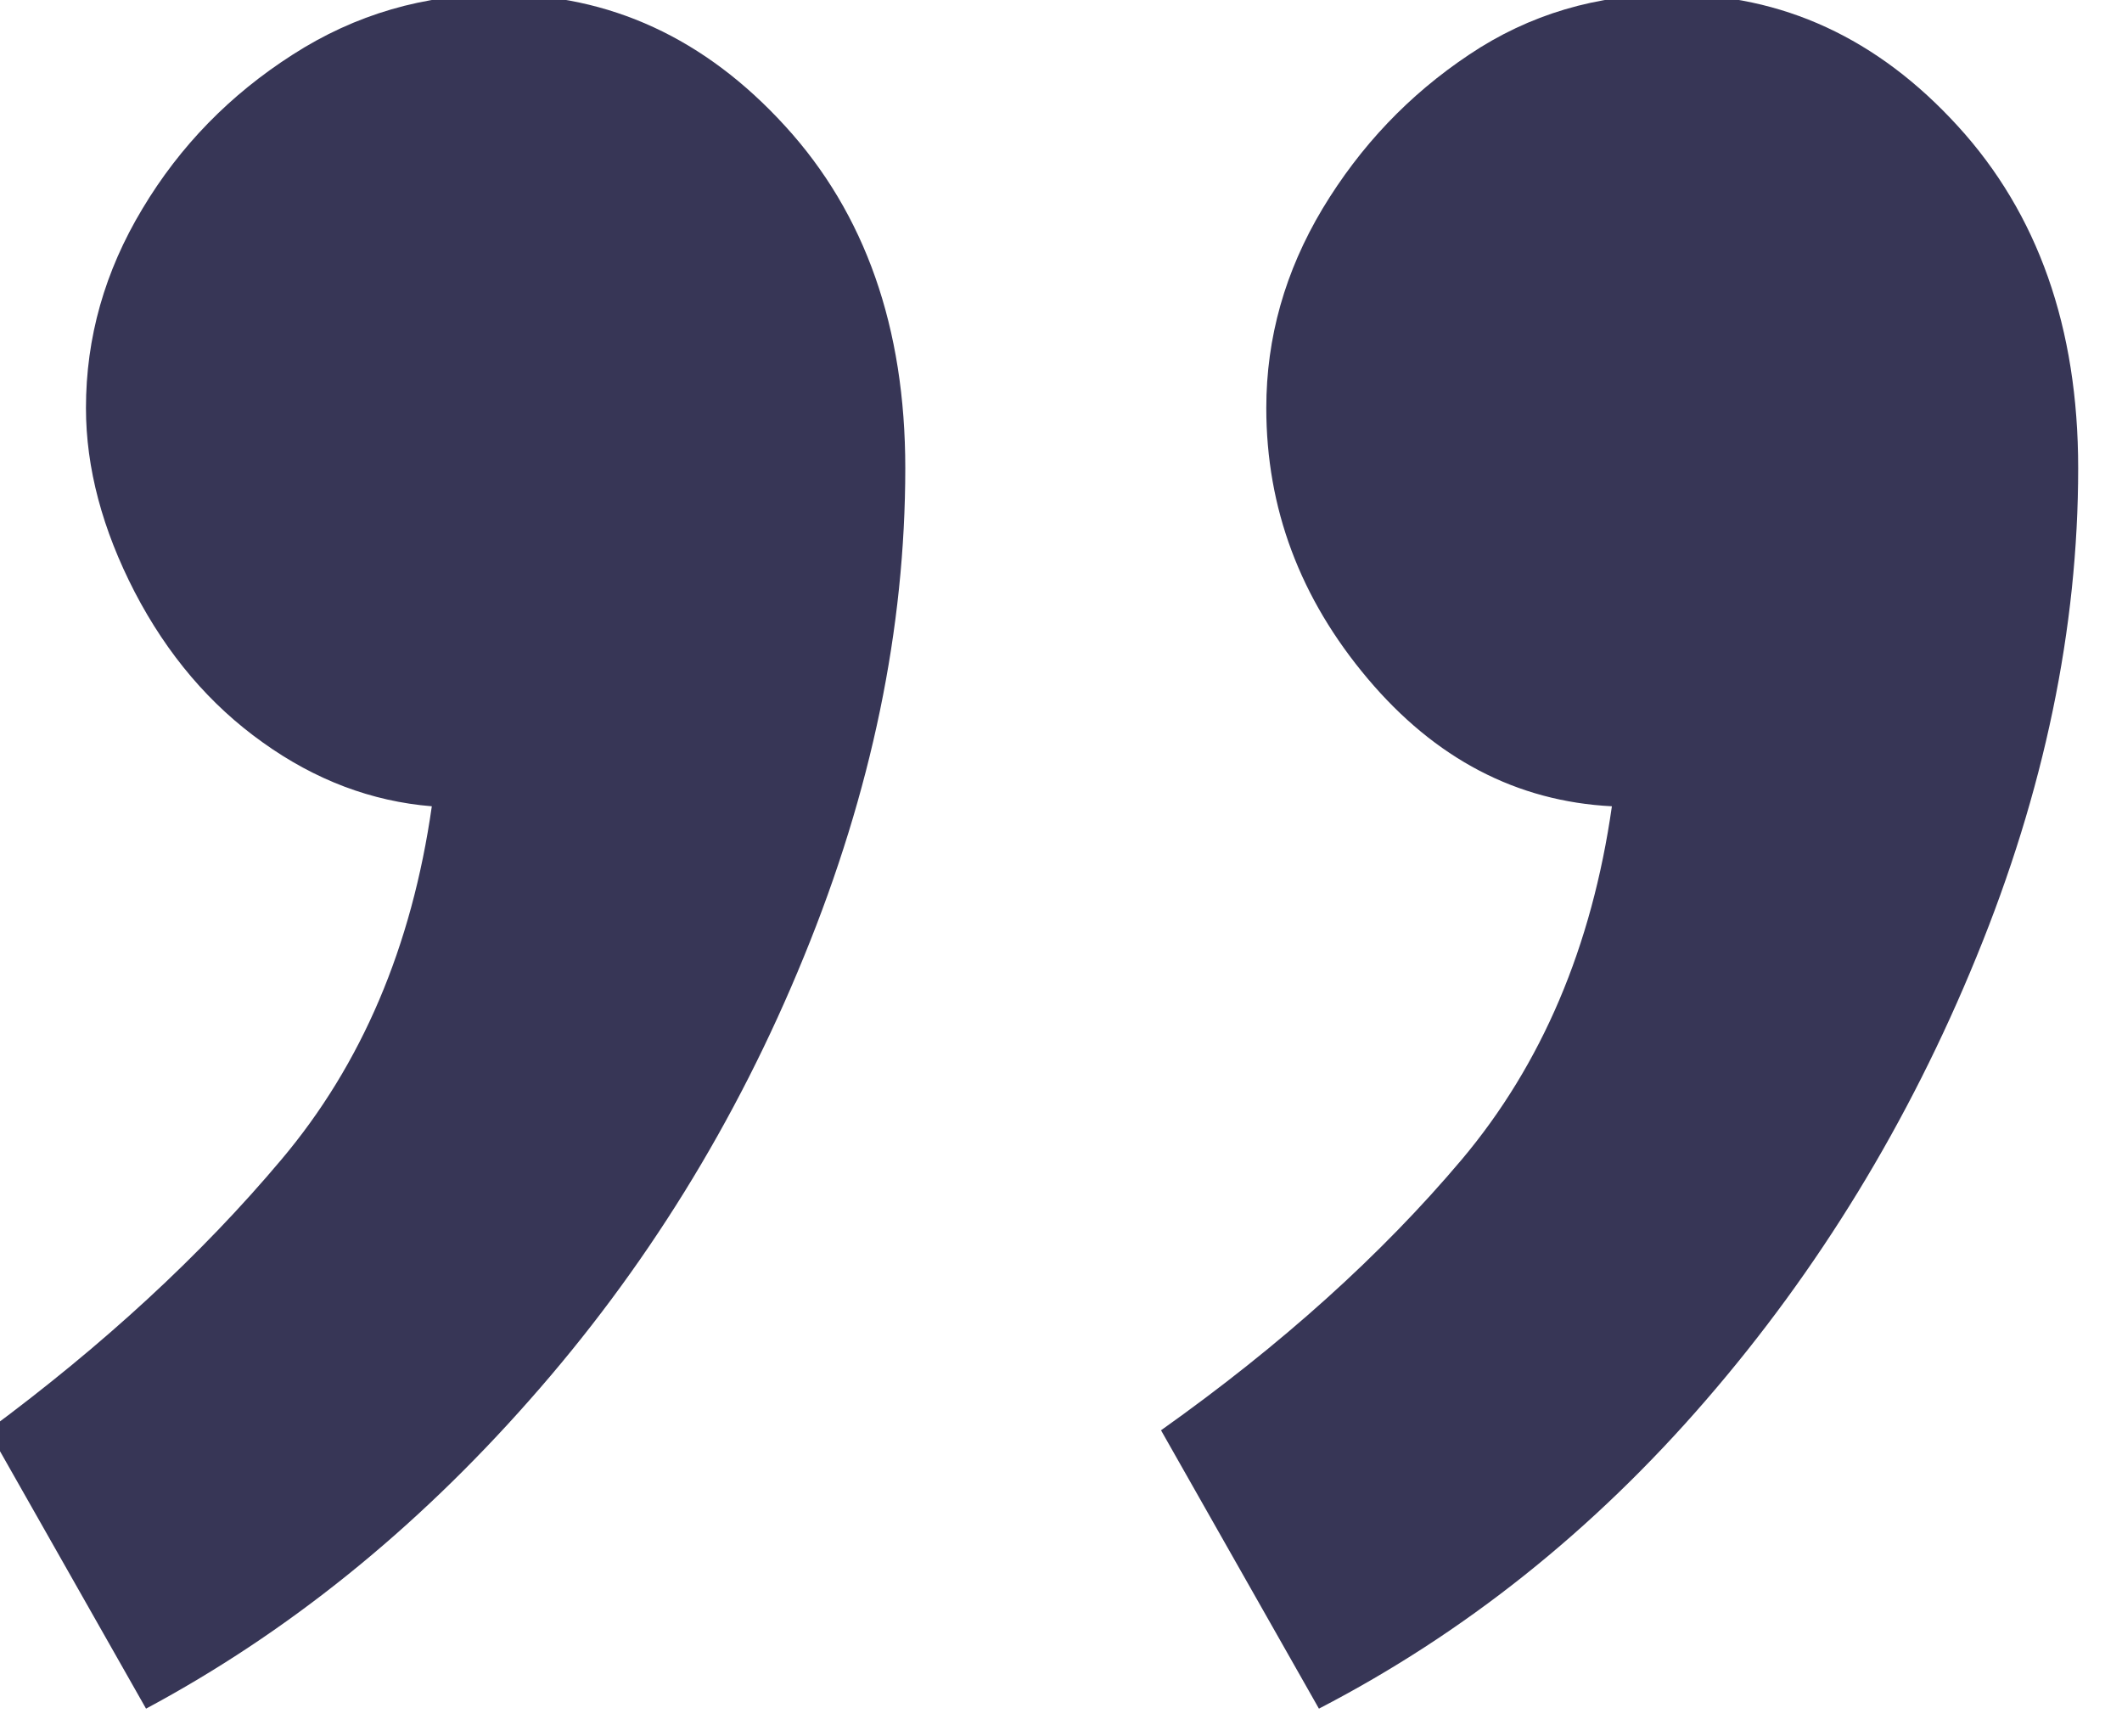 <?xml version="1.0" encoding="UTF-8" standalone="no"?>
<!DOCTYPE svg PUBLIC "-//W3C//DTD SVG 1.1//EN" "http://www.w3.org/Graphics/SVG/1.1/DTD/svg11.dtd">
<svg width="100%" height="100%" viewBox="0 0 11 9" version="1.1" xmlns="http://www.w3.org/2000/svg" xmlns:xlink="http://www.w3.org/1999/xlink" xml:space="preserve" xmlns:serif="http://www.serif.com/" style="fill-rule:evenodd;clip-rule:evenodd;stroke-linejoin:round;stroke-miterlimit:2;">
    <g transform="matrix(1.331,0,0,1.331,-324.936,-153.209)">
        <path d="M250.642,115.086C250.349,115.086 250.085,115.164 249.851,115.321C249.617,115.477 249.427,115.677 249.28,115.921C249.134,116.165 249.061,116.423 249.061,116.697C249.061,117.087 249.192,117.438 249.456,117.751C249.719,118.063 250.036,118.229 250.407,118.248C250.329,118.795 250.134,119.253 249.822,119.624C249.509,119.995 249.119,120.346 248.651,120.678L249.266,121.762C249.832,121.469 250.334,121.069 250.773,120.561C251.212,120.054 251.564,119.478 251.827,118.834C252.091,118.19 252.223,117.555 252.223,116.931C252.223,116.384 252.066,115.94 251.754,115.599C251.442,115.257 251.071,115.086 250.642,115.086ZM246.074,115.086C245.782,115.086 245.513,115.164 245.269,115.321C245.025,115.477 244.83,115.677 244.684,115.921C244.537,116.165 244.464,116.423 244.464,116.697C244.464,116.931 244.528,117.17 244.654,117.414C244.781,117.658 244.947,117.853 245.152,117.999C245.357,118.146 245.577,118.229 245.811,118.248C245.733,118.795 245.538,119.253 245.225,119.624C244.913,119.995 244.532,120.346 244.083,120.678L244.698,121.762C245.245,121.469 245.743,121.069 246.191,120.561C246.64,120.054 246.997,119.478 247.26,118.834C247.524,118.19 247.655,117.555 247.655,116.931C247.655,116.384 247.499,115.94 247.187,115.599C246.875,115.257 246.504,115.086 246.074,115.086Z" style="fill:rgb(55,54,86);fill-rule:nonzero;"/>
    </g>
</svg>
